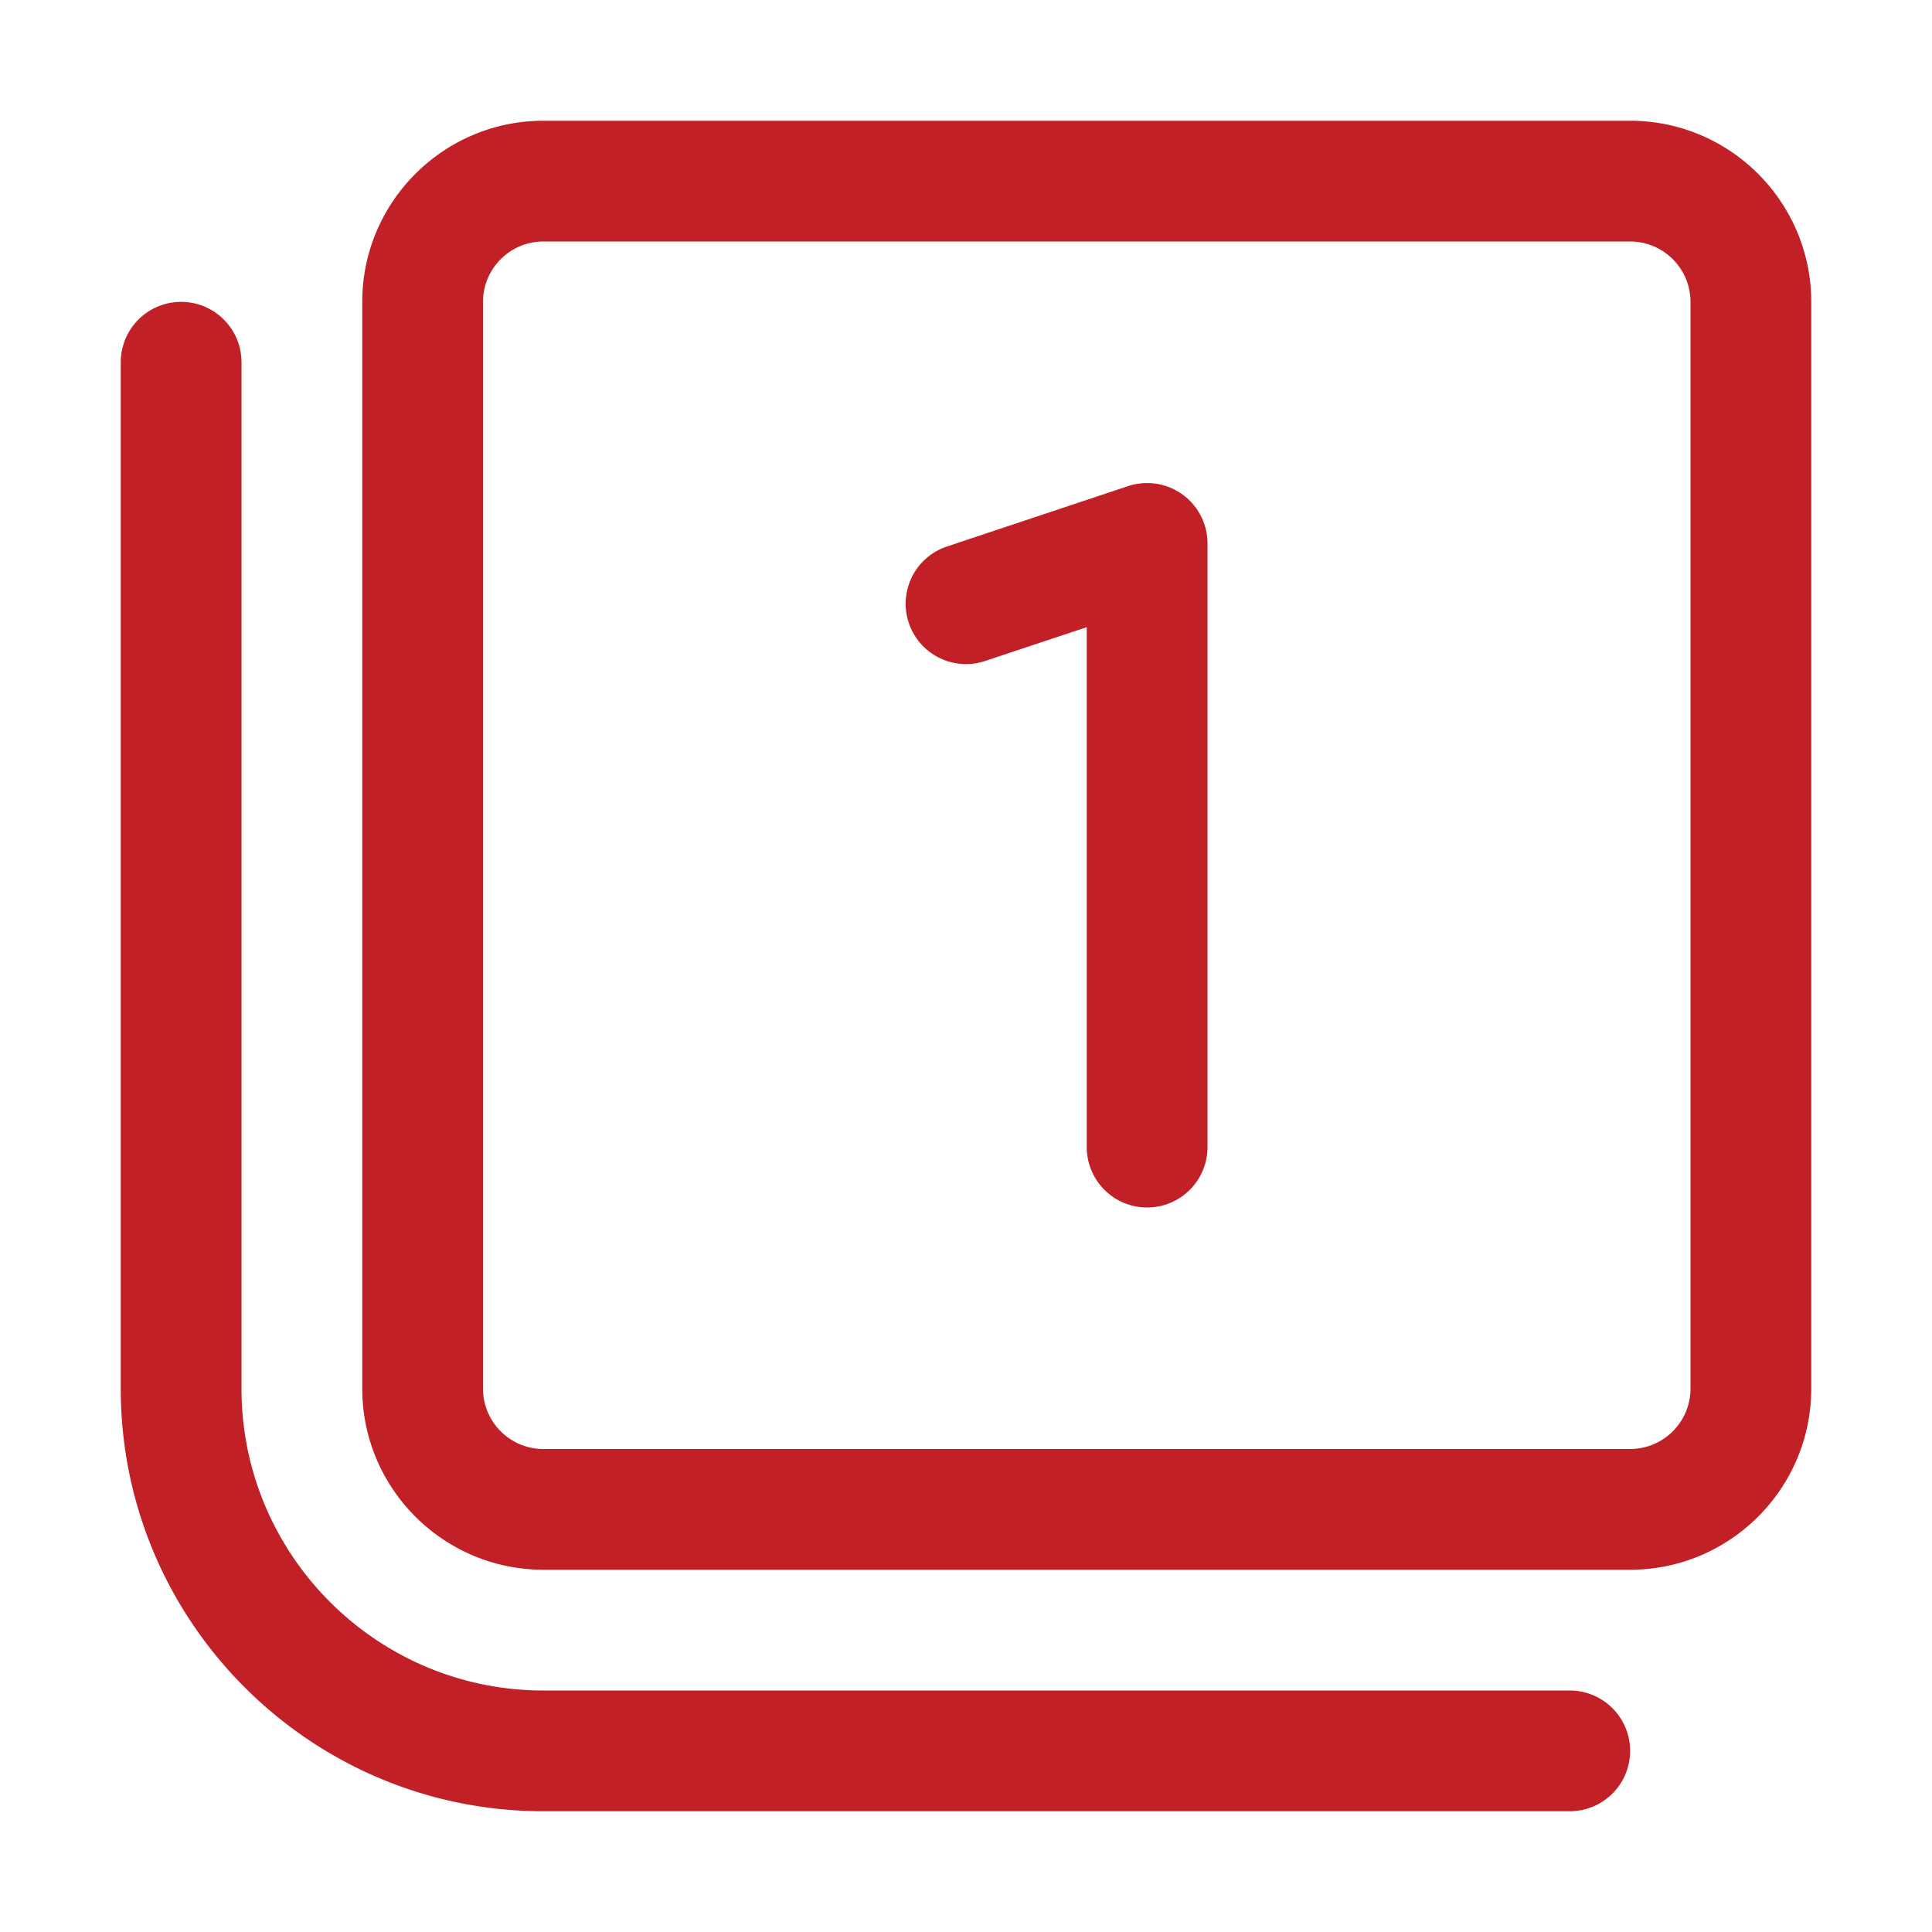 <svg xmlns="http://www.w3.org/2000/svg" xmlns:xlink="http://www.w3.org/1999/xlink" width="512" height="512" x="0" y="0" viewBox="0 0 32 32" style="enable-background:new 0 0 512 512" xml:space="preserve"><g><path fill="#c02026" d="M27 2H9C7.346 2 6 3.346 6 5v18c0 1.654 1.346 3 3 3h18c1.654 0 3-1.346 3-3V5c0-1.654-1.346-3-3-3zm1 21c0 .552-.449 1-1 1H9c-.551 0-1-.448-1-1V5c0-.552.449-1 1-1h18c.551 0 1 .448 1 1zM20 9v10a1 1 0 1 1-2 0v-8.612l-1.684.56a.999.999 0 1 1-.632-1.896l3-1A1 1 0 0 1 20 9zm7 20a1 1 0 0 1-1 1H9c-3.86 0-7-3.14-7-7V6a1 1 0 1 1 2 0v17c0 2.757 2.243 5 5 5h17a1 1 0 0 1 1 1z" opacity="1" data-original="#fead00"></path></g></svg>